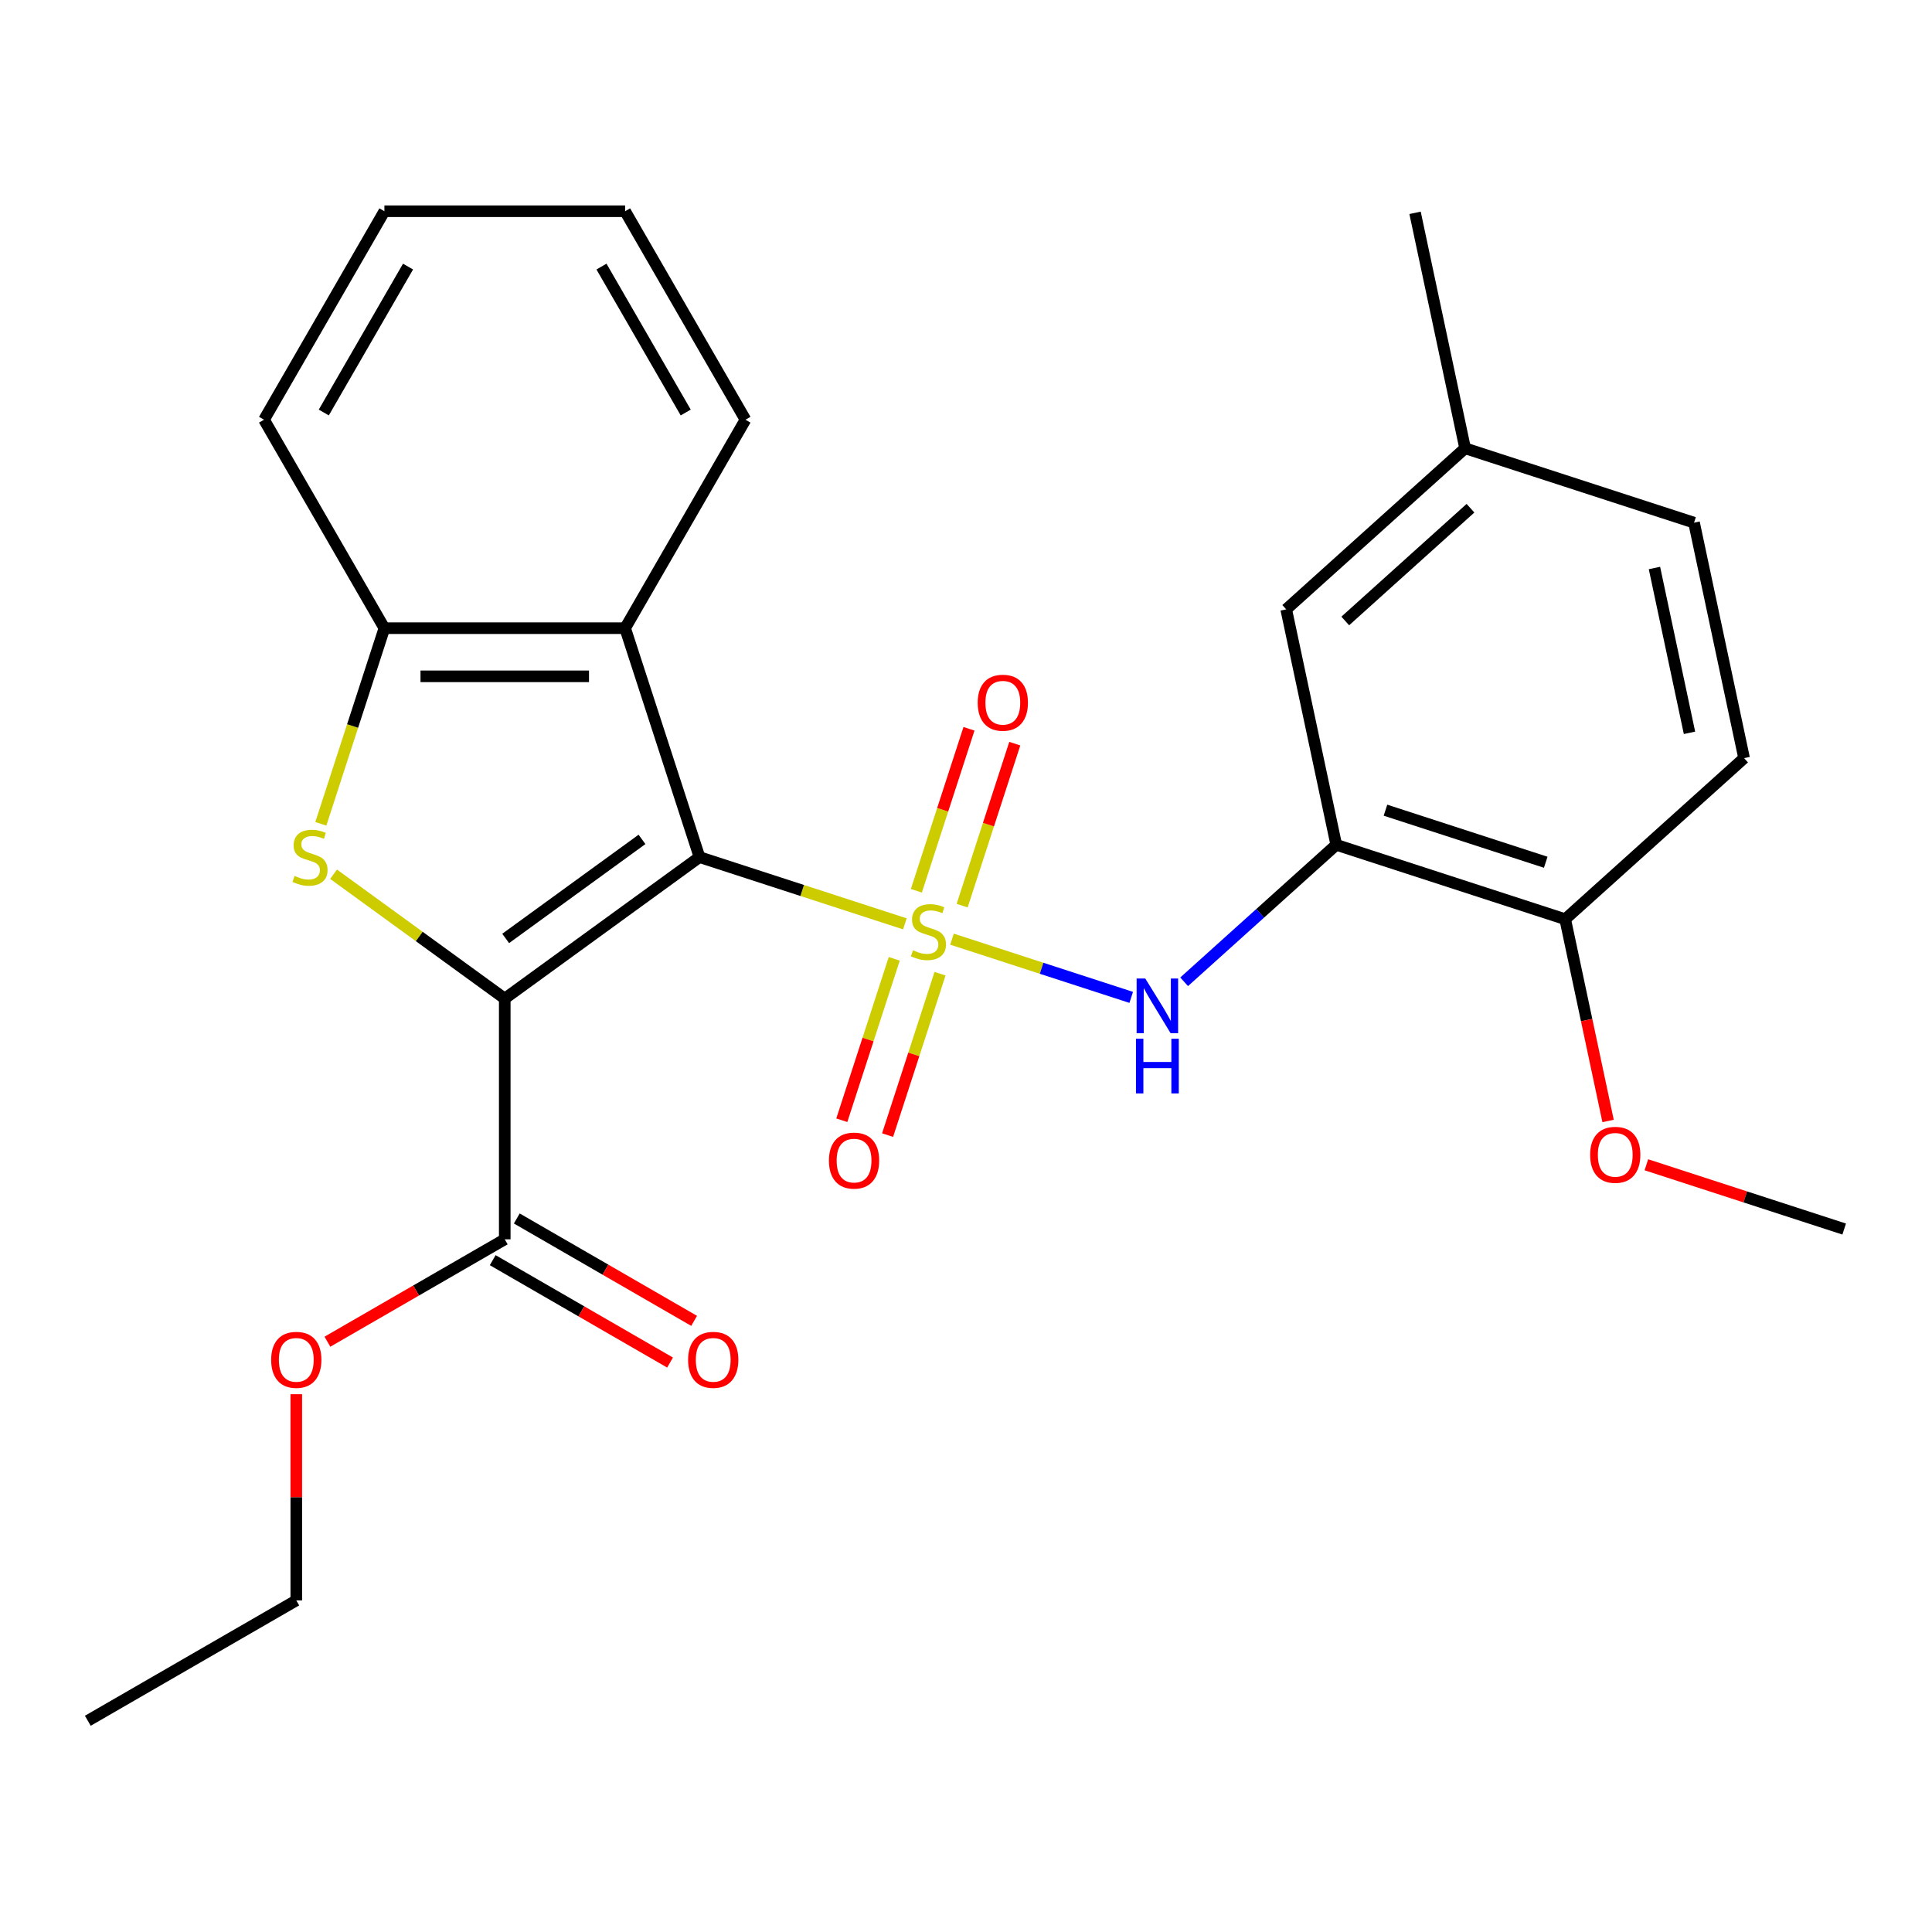 <?xml version='1.0' encoding='iso-8859-1'?>
<svg version='1.1' baseProfile='full'
              xmlns='http://www.w3.org/2000/svg'
                      xmlns:rdkit='http://www.rdkit.org/xml'
                      xmlns:xlink='http://www.w3.org/1999/xlink'
                  xml:space='preserve'
width='1000px' height='1000px' viewBox='0 0 1000 1000'>
<!-- END OF HEADER -->
<rect style='opacity:1.0;fill:#FFFFFF;stroke:none' width='1000' height='1000' x='0' y='0'> </rect>
<path class='bond-0' d='M 468.362,478.18 L 415.211,460.911' style='fill:none;fill-rule:evenodd;stroke:#CCCC00;stroke-width:6px;stroke-linecap:butt;stroke-linejoin:miter;stroke-opacity:1' />
<path class='bond-0' d='M 415.211,460.911 L 362.06,443.641' style='fill:none;fill-rule:evenodd;stroke:#000000;stroke-width:6px;stroke-linecap:butt;stroke-linejoin:miter;stroke-opacity:1' />
<path class='bond-4' d='M 492.752,486.105 L 539.136,501.176' style='fill:none;fill-rule:evenodd;stroke:#CCCC00;stroke-width:6px;stroke-linecap:butt;stroke-linejoin:miter;stroke-opacity:1' />
<path class='bond-4' d='M 539.136,501.176 L 585.52,516.247' style='fill:none;fill-rule:evenodd;stroke:#0000FF;stroke-width:6px;stroke-linecap:butt;stroke-linejoin:miter;stroke-opacity:1' />
<path class='bond-8' d='M 462.86,496.287 L 449.288,538.058' style='fill:none;fill-rule:evenodd;stroke:#CCCC00;stroke-width:6px;stroke-linecap:butt;stroke-linejoin:miter;stroke-opacity:1' />
<path class='bond-8' d='M 449.288,538.058 L 435.716,579.828' style='fill:none;fill-rule:evenodd;stroke:#FF0000;stroke-width:6px;stroke-linecap:butt;stroke-linejoin:miter;stroke-opacity:1' />
<path class='bond-8' d='M 486.56,503.988 L 472.988,545.758' style='fill:none;fill-rule:evenodd;stroke:#CCCC00;stroke-width:6px;stroke-linecap:butt;stroke-linejoin:miter;stroke-opacity:1' />
<path class='bond-8' d='M 472.988,545.758 L 459.416,587.528' style='fill:none;fill-rule:evenodd;stroke:#FF0000;stroke-width:6px;stroke-linecap:butt;stroke-linejoin:miter;stroke-opacity:1' />
<path class='bond-9' d='M 498.006,468.758 L 511.627,426.838' style='fill:none;fill-rule:evenodd;stroke:#CCCC00;stroke-width:6px;stroke-linecap:butt;stroke-linejoin:miter;stroke-opacity:1' />
<path class='bond-9' d='M 511.627,426.838 L 525.248,384.918' style='fill:none;fill-rule:evenodd;stroke:#FF0000;stroke-width:6px;stroke-linecap:butt;stroke-linejoin:miter;stroke-opacity:1' />
<path class='bond-9' d='M 474.307,461.058 L 487.928,419.137' style='fill:none;fill-rule:evenodd;stroke:#CCCC00;stroke-width:6px;stroke-linecap:butt;stroke-linejoin:miter;stroke-opacity:1' />
<path class='bond-9' d='M 487.928,419.137 L 501.548,377.217' style='fill:none;fill-rule:evenodd;stroke:#FF0000;stroke-width:6px;stroke-linecap:butt;stroke-linejoin:miter;stroke-opacity:1' />
<path class='bond-1' d='M 362.06,443.641 L 261.26,516.876' style='fill:none;fill-rule:evenodd;stroke:#000000;stroke-width:6px;stroke-linecap:butt;stroke-linejoin:miter;stroke-opacity:1' />
<path class='bond-1' d='M 332.293,434.466 L 261.733,485.731' style='fill:none;fill-rule:evenodd;stroke:#000000;stroke-width:6px;stroke-linecap:butt;stroke-linejoin:miter;stroke-opacity:1' />
<path class='bond-3' d='M 362.06,443.641 L 323.558,325.144' style='fill:none;fill-rule:evenodd;stroke:#000000;stroke-width:6px;stroke-linecap:butt;stroke-linejoin:miter;stroke-opacity:1' />
<path class='bond-2' d='M 261.26,516.876 L 216.958,484.688' style='fill:none;fill-rule:evenodd;stroke:#000000;stroke-width:6px;stroke-linecap:butt;stroke-linejoin:miter;stroke-opacity:1' />
<path class='bond-2' d='M 216.958,484.688 L 172.655,452.501' style='fill:none;fill-rule:evenodd;stroke:#CCCC00;stroke-width:6px;stroke-linecap:butt;stroke-linejoin:miter;stroke-opacity:1' />
<path class='bond-6' d='M 261.26,516.876 L 261.26,641.471' style='fill:none;fill-rule:evenodd;stroke:#000000;stroke-width:6px;stroke-linecap:butt;stroke-linejoin:miter;stroke-opacity:1' />
<path class='bond-26' d='M 166.06,426.406 L 182.511,375.775' style='fill:none;fill-rule:evenodd;stroke:#CCCC00;stroke-width:6px;stroke-linecap:butt;stroke-linejoin:miter;stroke-opacity:1' />
<path class='bond-26' d='M 182.511,375.775 L 198.962,325.144' style='fill:none;fill-rule:evenodd;stroke:#000000;stroke-width:6px;stroke-linecap:butt;stroke-linejoin:miter;stroke-opacity:1' />
<path class='bond-5' d='M 323.558,325.144 L 198.962,325.144' style='fill:none;fill-rule:evenodd;stroke:#000000;stroke-width:6px;stroke-linecap:butt;stroke-linejoin:miter;stroke-opacity:1' />
<path class='bond-5' d='M 304.868,350.063 L 217.652,350.063' style='fill:none;fill-rule:evenodd;stroke:#000000;stroke-width:6px;stroke-linecap:butt;stroke-linejoin:miter;stroke-opacity:1' />
<path class='bond-17' d='M 323.558,325.144 L 385.855,217.241' style='fill:none;fill-rule:evenodd;stroke:#000000;stroke-width:6px;stroke-linecap:butt;stroke-linejoin:miter;stroke-opacity:1' />
<path class='bond-7' d='M 612.909,508.17 L 652.278,472.722' style='fill:none;fill-rule:evenodd;stroke:#0000FF;stroke-width:6px;stroke-linecap:butt;stroke-linejoin:miter;stroke-opacity:1' />
<path class='bond-7' d='M 652.278,472.722 L 691.646,437.274' style='fill:none;fill-rule:evenodd;stroke:#000000;stroke-width:6px;stroke-linecap:butt;stroke-linejoin:miter;stroke-opacity:1' />
<path class='bond-19' d='M 198.962,325.144 L 136.665,217.241' style='fill:none;fill-rule:evenodd;stroke:#000000;stroke-width:6px;stroke-linecap:butt;stroke-linejoin:miter;stroke-opacity:1' />
<path class='bond-12' d='M 255.03,652.262 L 300.924,678.758' style='fill:none;fill-rule:evenodd;stroke:#000000;stroke-width:6px;stroke-linecap:butt;stroke-linejoin:miter;stroke-opacity:1' />
<path class='bond-12' d='M 300.924,678.758 L 346.818,705.255' style='fill:none;fill-rule:evenodd;stroke:#FF0000;stroke-width:6px;stroke-linecap:butt;stroke-linejoin:miter;stroke-opacity:1' />
<path class='bond-12' d='M 267.49,630.681 L 313.384,657.178' style='fill:none;fill-rule:evenodd;stroke:#000000;stroke-width:6px;stroke-linecap:butt;stroke-linejoin:miter;stroke-opacity:1' />
<path class='bond-12' d='M 313.384,657.178 L 359.277,683.675' style='fill:none;fill-rule:evenodd;stroke:#FF0000;stroke-width:6px;stroke-linecap:butt;stroke-linejoin:miter;stroke-opacity:1' />
<path class='bond-14' d='M 261.26,641.471 L 215.366,667.968' style='fill:none;fill-rule:evenodd;stroke:#000000;stroke-width:6px;stroke-linecap:butt;stroke-linejoin:miter;stroke-opacity:1' />
<path class='bond-14' d='M 215.366,667.968 L 169.472,694.465' style='fill:none;fill-rule:evenodd;stroke:#FF0000;stroke-width:6px;stroke-linecap:butt;stroke-linejoin:miter;stroke-opacity:1' />
<path class='bond-10' d='M 691.646,437.274 L 810.143,475.776' style='fill:none;fill-rule:evenodd;stroke:#000000;stroke-width:6px;stroke-linecap:butt;stroke-linejoin:miter;stroke-opacity:1' />
<path class='bond-10' d='M 717.121,419.35 L 800.069,446.302' style='fill:none;fill-rule:evenodd;stroke:#000000;stroke-width:6px;stroke-linecap:butt;stroke-linejoin:miter;stroke-opacity:1' />
<path class='bond-11' d='M 691.646,437.274 L 665.741,315.402' style='fill:none;fill-rule:evenodd;stroke:#000000;stroke-width:6px;stroke-linecap:butt;stroke-linejoin:miter;stroke-opacity:1' />
<path class='bond-13' d='M 810.143,475.776 L 902.736,392.406' style='fill:none;fill-rule:evenodd;stroke:#000000;stroke-width:6px;stroke-linecap:butt;stroke-linejoin:miter;stroke-opacity:1' />
<path class='bond-18' d='M 810.143,475.776 L 821.243,527.995' style='fill:none;fill-rule:evenodd;stroke:#000000;stroke-width:6px;stroke-linecap:butt;stroke-linejoin:miter;stroke-opacity:1' />
<path class='bond-18' d='M 821.243,527.995 L 832.342,580.214' style='fill:none;fill-rule:evenodd;stroke:#FF0000;stroke-width:6px;stroke-linecap:butt;stroke-linejoin:miter;stroke-opacity:1' />
<path class='bond-15' d='M 665.741,315.402 L 758.334,232.031' style='fill:none;fill-rule:evenodd;stroke:#000000;stroke-width:6px;stroke-linecap:butt;stroke-linejoin:miter;stroke-opacity:1' />
<path class='bond-15' d='M 696.304,321.415 L 761.119,263.055' style='fill:none;fill-rule:evenodd;stroke:#000000;stroke-width:6px;stroke-linecap:butt;stroke-linejoin:miter;stroke-opacity:1' />
<path class='bond-27' d='M 902.736,392.406 L 876.831,270.533' style='fill:none;fill-rule:evenodd;stroke:#000000;stroke-width:6px;stroke-linecap:butt;stroke-linejoin:miter;stroke-opacity:1' />
<path class='bond-27' d='M 874.476,379.306 L 856.342,293.995' style='fill:none;fill-rule:evenodd;stroke:#000000;stroke-width:6px;stroke-linecap:butt;stroke-linejoin:miter;stroke-opacity:1' />
<path class='bond-20' d='M 153.357,721.644 L 153.357,775.004' style='fill:none;fill-rule:evenodd;stroke:#FF0000;stroke-width:6px;stroke-linecap:butt;stroke-linejoin:miter;stroke-opacity:1' />
<path class='bond-20' d='M 153.357,775.004 L 153.357,828.364' style='fill:none;fill-rule:evenodd;stroke:#000000;stroke-width:6px;stroke-linecap:butt;stroke-linejoin:miter;stroke-opacity:1' />
<path class='bond-16' d='M 758.334,232.031 L 876.831,270.533' style='fill:none;fill-rule:evenodd;stroke:#000000;stroke-width:6px;stroke-linecap:butt;stroke-linejoin:miter;stroke-opacity:1' />
<path class='bond-21' d='M 758.334,232.031 L 732.429,110.159' style='fill:none;fill-rule:evenodd;stroke:#000000;stroke-width:6px;stroke-linecap:butt;stroke-linejoin:miter;stroke-opacity:1' />
<path class='bond-23' d='M 385.855,217.241 L 323.558,109.338' style='fill:none;fill-rule:evenodd;stroke:#000000;stroke-width:6px;stroke-linecap:butt;stroke-linejoin:miter;stroke-opacity:1' />
<path class='bond-23' d='M 354.93,213.515 L 311.322,137.983' style='fill:none;fill-rule:evenodd;stroke:#000000;stroke-width:6px;stroke-linecap:butt;stroke-linejoin:miter;stroke-opacity:1' />
<path class='bond-22' d='M 852.163,602.885 L 903.354,619.518' style='fill:none;fill-rule:evenodd;stroke:#FF0000;stroke-width:6px;stroke-linecap:butt;stroke-linejoin:miter;stroke-opacity:1' />
<path class='bond-22' d='M 903.354,619.518 L 954.545,636.151' style='fill:none;fill-rule:evenodd;stroke:#000000;stroke-width:6px;stroke-linecap:butt;stroke-linejoin:miter;stroke-opacity:1' />
<path class='bond-28' d='M 136.665,217.241 L 198.962,109.338' style='fill:none;fill-rule:evenodd;stroke:#000000;stroke-width:6px;stroke-linecap:butt;stroke-linejoin:miter;stroke-opacity:1' />
<path class='bond-28' d='M 167.59,213.515 L 211.198,137.983' style='fill:none;fill-rule:evenodd;stroke:#000000;stroke-width:6px;stroke-linecap:butt;stroke-linejoin:miter;stroke-opacity:1' />
<path class='bond-25' d='M 153.357,828.364 L 45.455,890.662' style='fill:none;fill-rule:evenodd;stroke:#000000;stroke-width:6px;stroke-linecap:butt;stroke-linejoin:miter;stroke-opacity:1' />
<path class='bond-24' d='M 323.558,109.338 L 198.962,109.338' style='fill:none;fill-rule:evenodd;stroke:#000000;stroke-width:6px;stroke-linecap:butt;stroke-linejoin:miter;stroke-opacity:1' />
<path  class='atom-0' d='M 472.557 491.863
Q 472.877 491.983, 474.197 492.543
Q 475.517 493.103, 476.957 493.463
Q 478.437 493.783, 479.877 493.783
Q 482.557 493.783, 484.117 492.503
Q 485.677 491.183, 485.677 488.903
Q 485.677 487.343, 484.877 486.383
Q 484.117 485.423, 482.917 484.903
Q 481.717 484.383, 479.717 483.783
Q 477.197 483.023, 475.677 482.303
Q 474.197 481.583, 473.117 480.063
Q 472.077 478.543, 472.077 475.983
Q 472.077 472.423, 474.477 470.223
Q 476.917 468.023, 481.717 468.023
Q 484.997 468.023, 488.717 469.583
L 487.797 472.663
Q 484.397 471.263, 481.837 471.263
Q 479.077 471.263, 477.557 472.423
Q 476.037 473.543, 476.077 475.503
Q 476.077 477.023, 476.837 477.943
Q 477.637 478.863, 478.757 479.383
Q 479.917 479.903, 481.837 480.503
Q 484.397 481.303, 485.917 482.103
Q 487.437 482.903, 488.517 484.543
Q 489.637 486.143, 489.637 488.903
Q 489.637 492.823, 486.997 494.943
Q 484.397 497.023, 480.037 497.023
Q 477.517 497.023, 475.597 496.463
Q 473.717 495.943, 471.477 495.023
L 472.557 491.863
' fill='#CCCC00'/>
<path  class='atom-3' d='M 152.46 453.361
Q 152.78 453.481, 154.1 454.041
Q 155.42 454.601, 156.86 454.961
Q 158.34 455.281, 159.78 455.281
Q 162.46 455.281, 164.02 454.001
Q 165.58 452.681, 165.58 450.401
Q 165.58 448.841, 164.78 447.881
Q 164.02 446.921, 162.82 446.401
Q 161.62 445.881, 159.62 445.281
Q 157.1 444.521, 155.58 443.801
Q 154.1 443.081, 153.02 441.561
Q 151.98 440.041, 151.98 437.481
Q 151.98 433.921, 154.38 431.721
Q 156.82 429.521, 161.62 429.521
Q 164.9 429.521, 168.62 431.081
L 167.7 434.161
Q 164.3 432.761, 161.74 432.761
Q 158.98 432.761, 157.46 433.921
Q 155.94 435.041, 155.98 437.001
Q 155.98 438.521, 156.74 439.441
Q 157.54 440.361, 158.66 440.881
Q 159.82 441.401, 161.74 442.001
Q 164.3 442.801, 165.82 443.601
Q 167.34 444.401, 168.42 446.041
Q 169.54 447.641, 169.54 450.401
Q 169.54 454.321, 166.9 456.441
Q 164.3 458.521, 159.94 458.521
Q 157.42 458.521, 155.5 457.961
Q 153.62 457.441, 151.38 456.521
L 152.46 453.361
' fill='#CCCC00'/>
<path  class='atom-5' d='M 592.794 506.485
L 602.074 521.485
Q 602.994 522.965, 604.474 525.645
Q 605.954 528.325, 606.034 528.485
L 606.034 506.485
L 609.794 506.485
L 609.794 534.805
L 605.914 534.805
L 595.954 518.405
Q 594.794 516.485, 593.554 514.285
Q 592.354 512.085, 591.994 511.405
L 591.994 534.805
L 588.314 534.805
L 588.314 506.485
L 592.794 506.485
' fill='#0000FF'/>
<path  class='atom-5' d='M 587.974 537.637
L 591.814 537.637
L 591.814 549.677
L 606.294 549.677
L 606.294 537.637
L 610.134 537.637
L 610.134 565.957
L 606.294 565.957
L 606.294 552.877
L 591.814 552.877
L 591.814 565.957
L 587.974 565.957
L 587.974 537.637
' fill='#0000FF'/>
<path  class='atom-9' d='M 429.055 600.72
Q 429.055 593.92, 432.415 590.12
Q 435.775 586.32, 442.055 586.32
Q 448.335 586.32, 451.695 590.12
Q 455.055 593.92, 455.055 600.72
Q 455.055 607.6, 451.655 611.52
Q 448.255 615.4, 442.055 615.4
Q 435.815 615.4, 432.415 611.52
Q 429.055 607.64, 429.055 600.72
M 442.055 612.2
Q 446.375 612.2, 448.695 609.32
Q 451.055 606.4, 451.055 600.72
Q 451.055 595.16, 448.695 592.36
Q 446.375 589.52, 442.055 589.52
Q 437.735 589.52, 435.375 592.32
Q 433.055 595.12, 433.055 600.72
Q 433.055 606.44, 435.375 609.32
Q 437.735 612.2, 442.055 612.2
' fill='#FF0000'/>
<path  class='atom-10' d='M 506.059 363.726
Q 506.059 356.926, 509.419 353.126
Q 512.779 349.326, 519.059 349.326
Q 525.339 349.326, 528.699 353.126
Q 532.059 356.926, 532.059 363.726
Q 532.059 370.606, 528.659 374.526
Q 525.259 378.406, 519.059 378.406
Q 512.819 378.406, 509.419 374.526
Q 506.059 370.646, 506.059 363.726
M 519.059 375.206
Q 523.379 375.206, 525.699 372.326
Q 528.059 369.406, 528.059 363.726
Q 528.059 358.166, 525.699 355.366
Q 523.379 352.526, 519.059 352.526
Q 514.739 352.526, 512.379 355.326
Q 510.059 358.126, 510.059 363.726
Q 510.059 369.446, 512.379 372.326
Q 514.739 375.206, 519.059 375.206
' fill='#FF0000'/>
<path  class='atom-13' d='M 356.163 703.849
Q 356.163 697.049, 359.523 693.249
Q 362.883 689.449, 369.163 689.449
Q 375.443 689.449, 378.803 693.249
Q 382.163 697.049, 382.163 703.849
Q 382.163 710.729, 378.763 714.649
Q 375.363 718.529, 369.163 718.529
Q 362.923 718.529, 359.523 714.649
Q 356.163 710.769, 356.163 703.849
M 369.163 715.329
Q 373.483 715.329, 375.803 712.449
Q 378.163 709.529, 378.163 703.849
Q 378.163 698.289, 375.803 695.489
Q 373.483 692.649, 369.163 692.649
Q 364.843 692.649, 362.483 695.449
Q 360.163 698.249, 360.163 703.849
Q 360.163 709.569, 362.483 712.449
Q 364.843 715.329, 369.163 715.329
' fill='#FF0000'/>
<path  class='atom-15' d='M 140.357 703.849
Q 140.357 697.049, 143.717 693.249
Q 147.077 689.449, 153.357 689.449
Q 159.637 689.449, 162.997 693.249
Q 166.357 697.049, 166.357 703.849
Q 166.357 710.729, 162.957 714.649
Q 159.557 718.529, 153.357 718.529
Q 147.117 718.529, 143.717 714.649
Q 140.357 710.769, 140.357 703.849
M 153.357 715.329
Q 157.677 715.329, 159.997 712.449
Q 162.357 709.529, 162.357 703.849
Q 162.357 698.289, 159.997 695.489
Q 157.677 692.649, 153.357 692.649
Q 149.037 692.649, 146.677 695.449
Q 144.357 698.249, 144.357 703.849
Q 144.357 709.569, 146.677 712.449
Q 149.037 715.329, 153.357 715.329
' fill='#FF0000'/>
<path  class='atom-19' d='M 823.048 597.729
Q 823.048 590.929, 826.408 587.129
Q 829.768 583.329, 836.048 583.329
Q 842.328 583.329, 845.688 587.129
Q 849.048 590.929, 849.048 597.729
Q 849.048 604.609, 845.648 608.529
Q 842.248 612.409, 836.048 612.409
Q 829.808 612.409, 826.408 608.529
Q 823.048 604.649, 823.048 597.729
M 836.048 609.209
Q 840.368 609.209, 842.688 606.329
Q 845.048 603.409, 845.048 597.729
Q 845.048 592.169, 842.688 589.369
Q 840.368 586.529, 836.048 586.529
Q 831.728 586.529, 829.368 589.329
Q 827.048 592.129, 827.048 597.729
Q 827.048 603.449, 829.368 606.329
Q 831.728 609.209, 836.048 609.209
' fill='#FF0000'/>
</svg>
